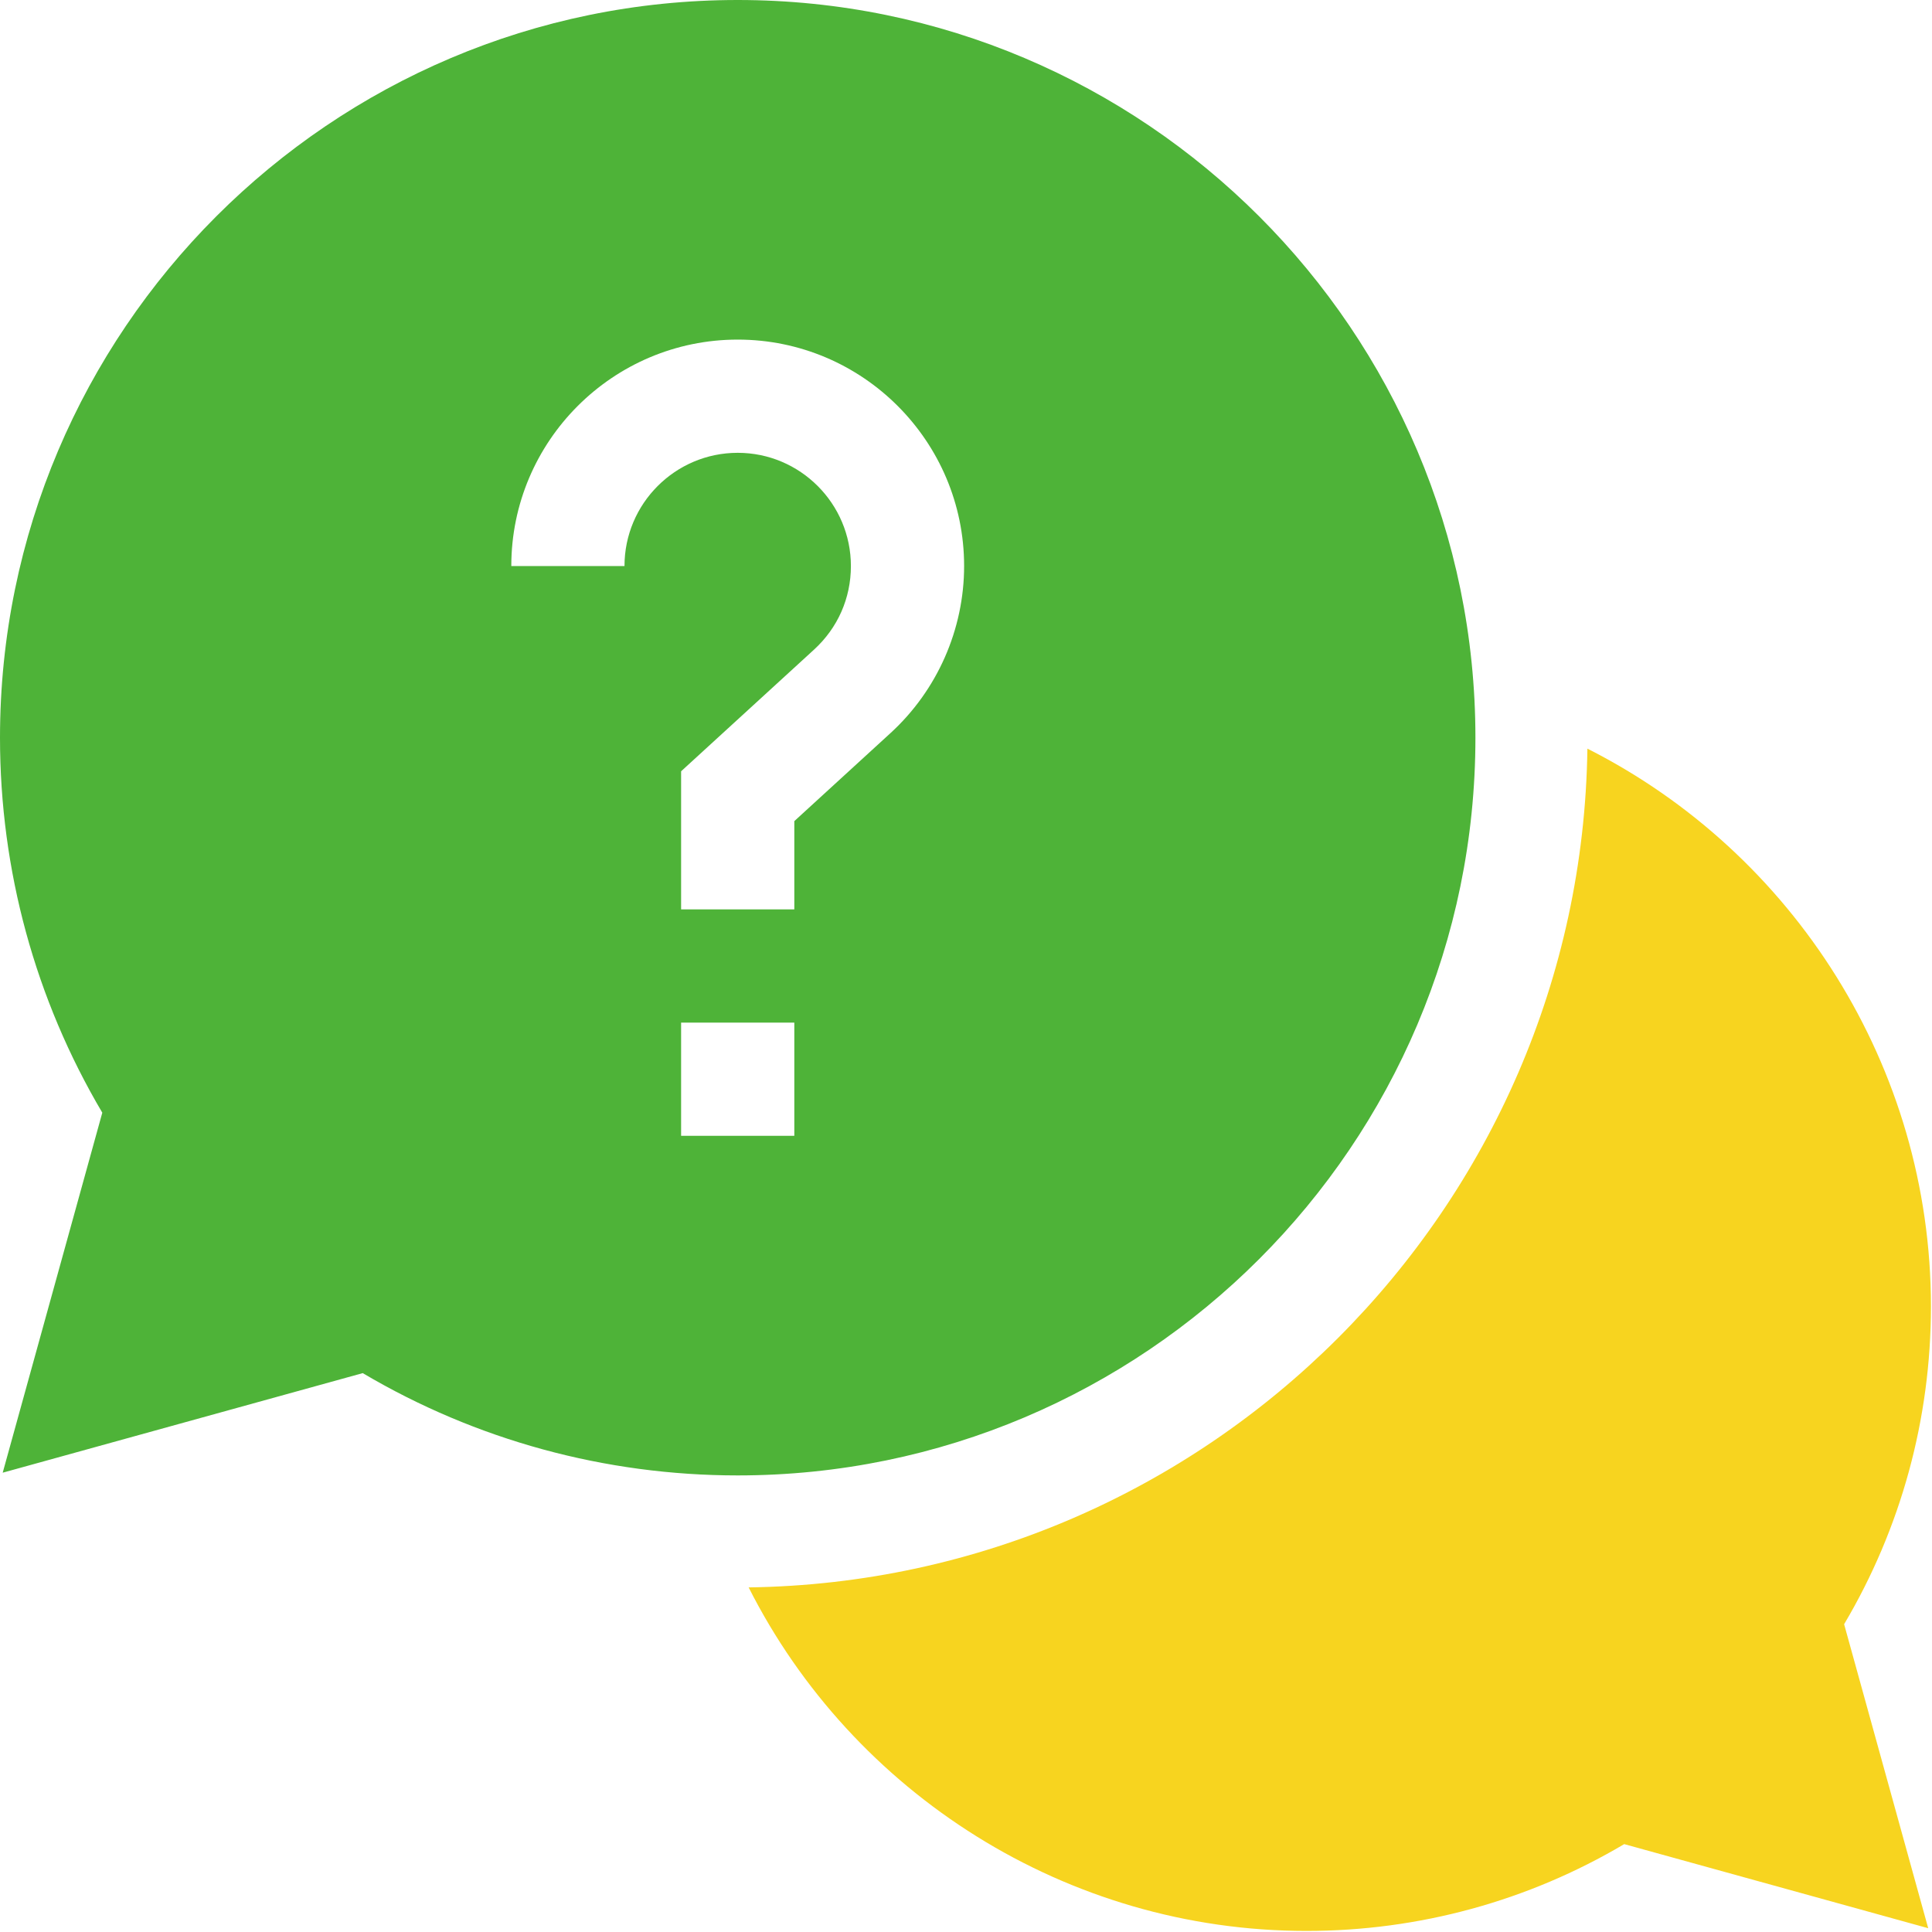 <svg width="80" height="80" viewBox="0 0 80 80" fill="none" xmlns="http://www.w3.org/2000/svg">
<path d="M79.956 54.097C79.956 44.17 74.261 35.31 65.731 31C65.467 50.034 50.034 65.467 31 65.731C35.31 74.261 44.17 79.956 54.097 79.956C58.752 79.956 63.278 78.717 67.255 76.361L79.843 79.843L76.361 67.255C78.717 63.278 79.956 58.752 79.956 54.097Z" fill="#F7D41F"/>
<path d="M61.094 30.547C61.094 13.703 47.391 0 30.547 0C13.703 0 0 13.703 0 30.547C0 36.036 1.461 41.381 4.236 46.074L0.112 60.981L15.02 56.858C19.712 59.633 25.057 61.094 30.547 61.094C47.391 61.094 61.094 47.391 61.094 30.547ZM25.859 23.438H21.172C21.172 18.268 25.377 14.062 30.547 14.062C35.717 14.062 39.922 18.268 39.922 23.438C39.922 26.061 38.811 28.583 36.873 30.356L32.891 34.001V37.656H28.203V31.937L33.709 26.898C34.692 25.997 35.234 24.769 35.234 23.438C35.234 20.853 33.132 18.75 30.547 18.75C27.962 18.75 25.859 20.853 25.859 23.438ZM28.203 42.344H32.891V47.031H28.203V42.344Z" fill="#4EB338"/>
</svg>
